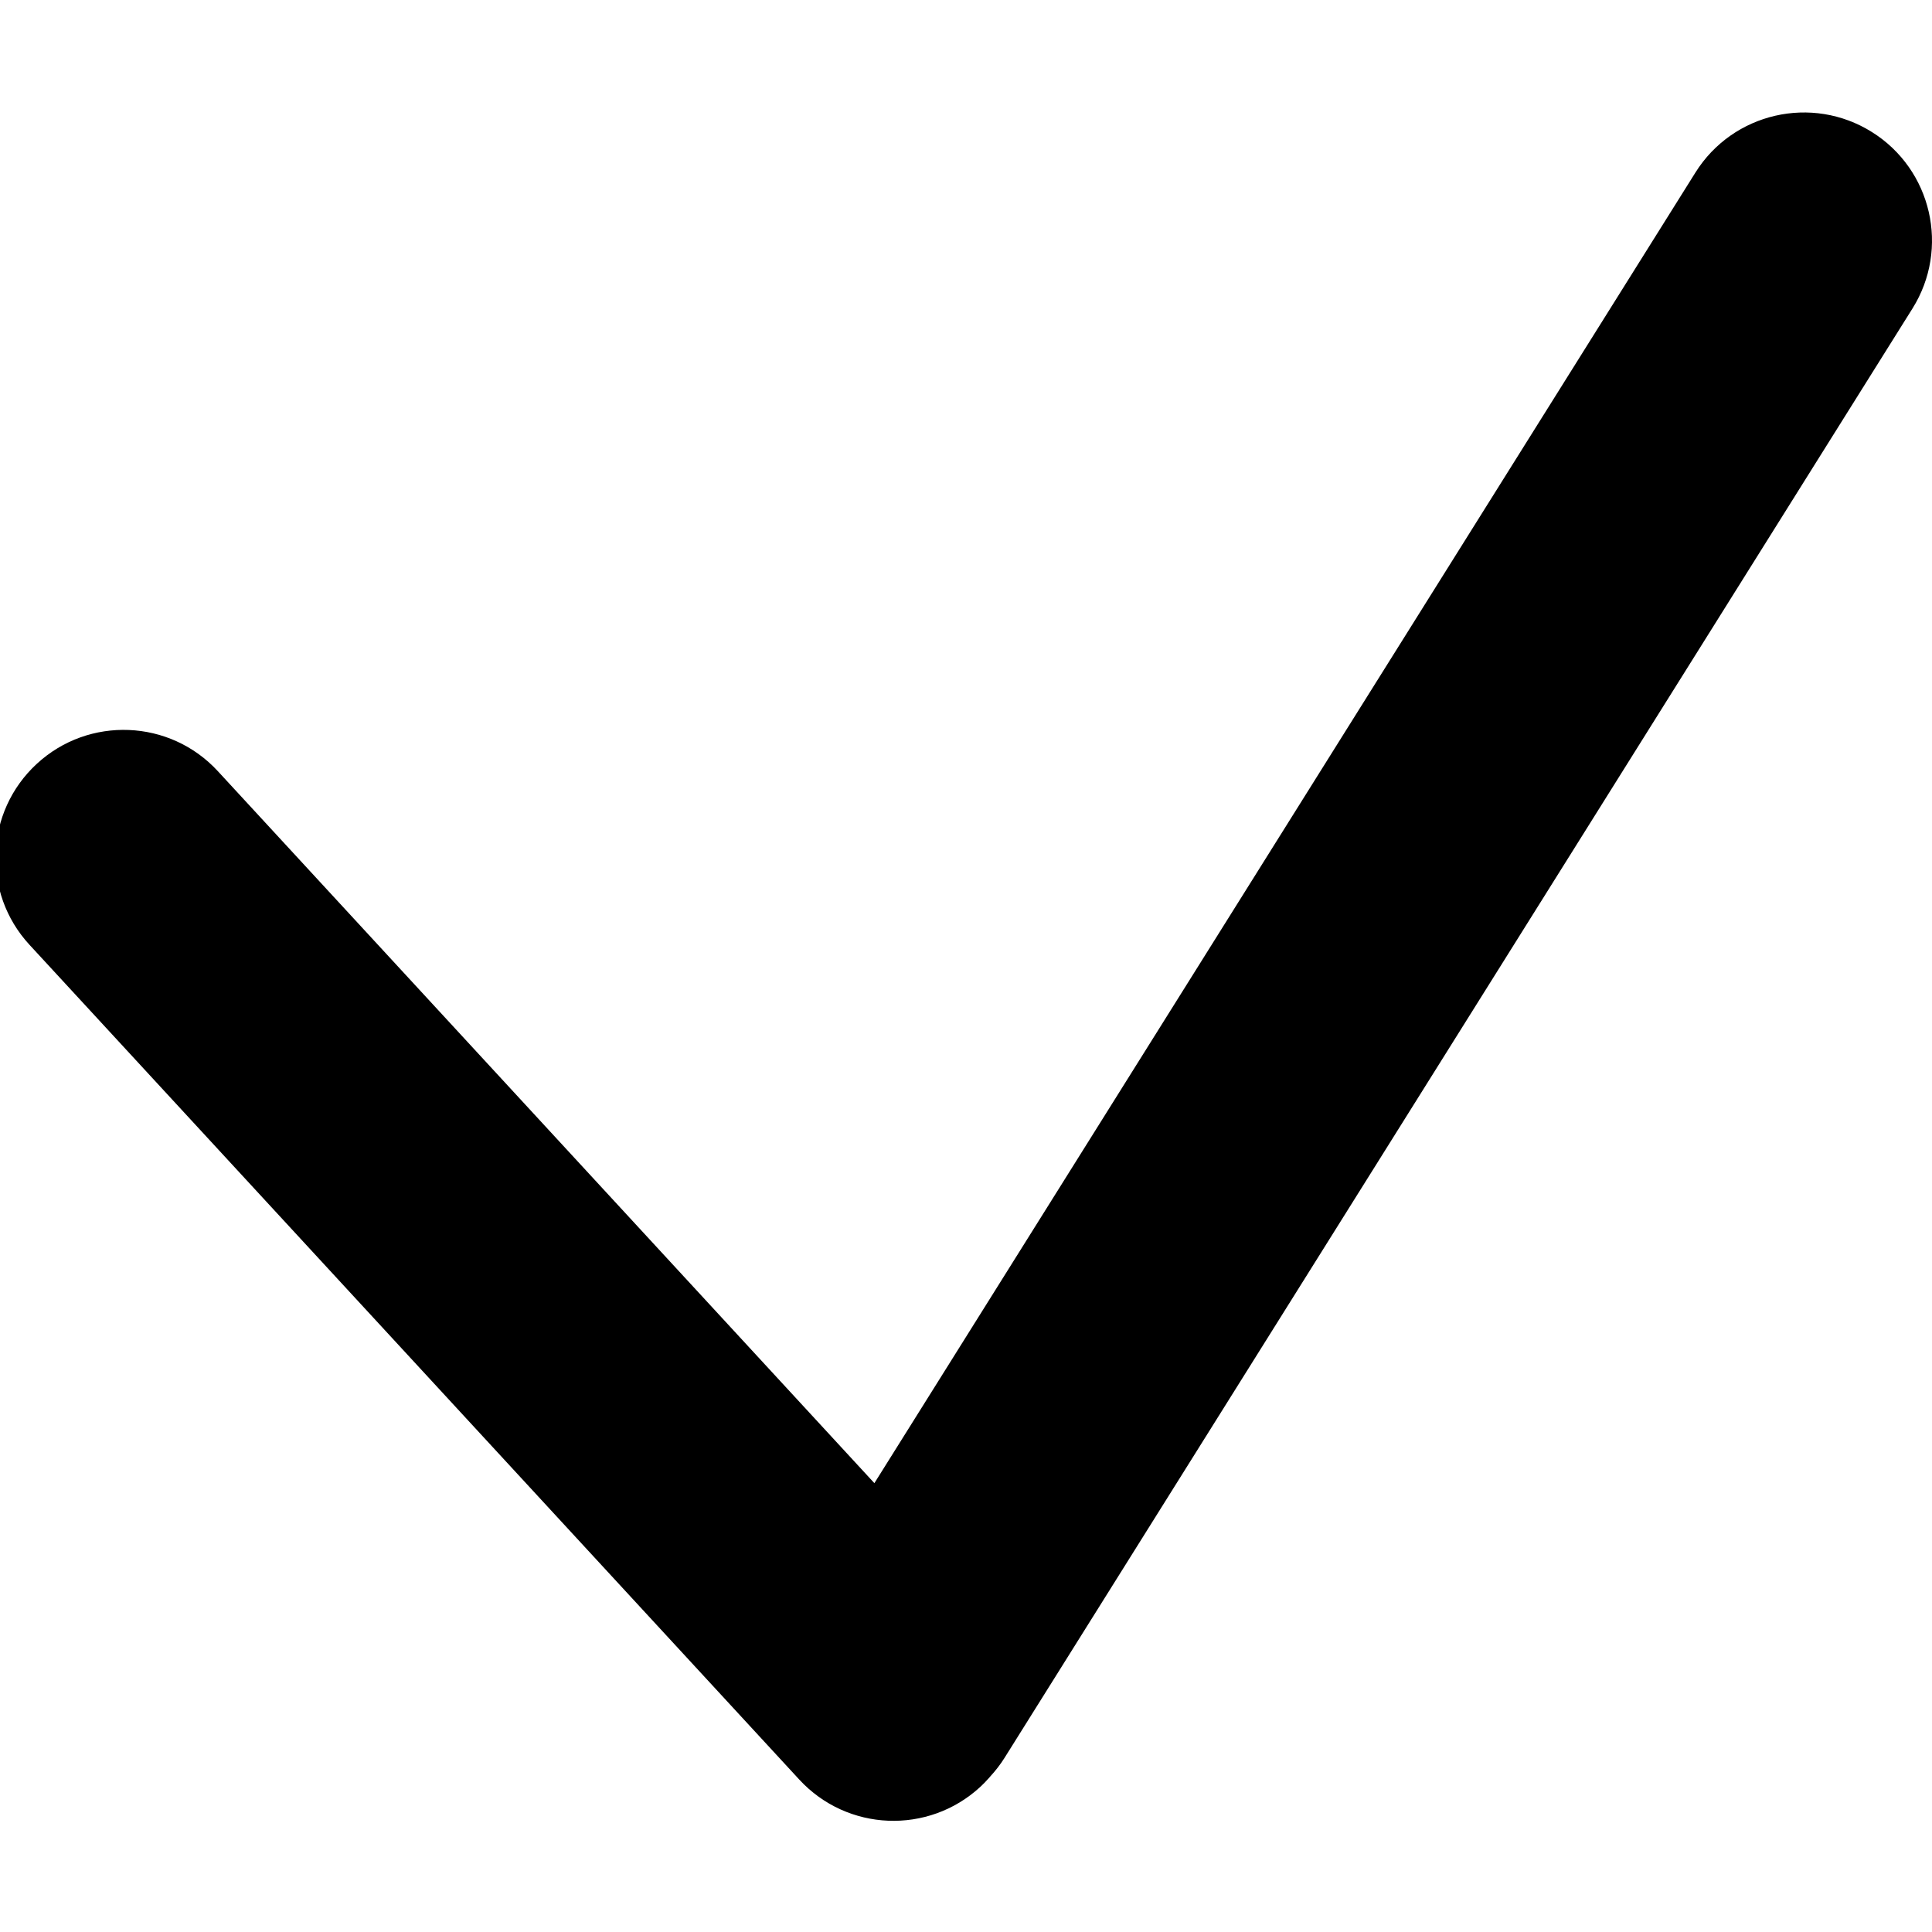 <?xml version="1.0" encoding="UTF-8"?><svg id="a" xmlns="http://www.w3.org/2000/svg" viewBox="0 0 500 500"><path d="M484.45,34.17h0c-15.51-9.72-35.97-5.02-45.68,10.49L226.29,383.84,56.37,199.57c-12.41-13.46-33.38-14.31-46.84-1.9-13.46,12.41-14.31,33.38-1.9,46.84l199.22,216.04c12.41,13.46,33.38,14.31,46.84,1.9h0c.74-.68,1.43-1.4,2.09-2.14,.04-.04,.08-.08,.13-.13,.14-.15,.27-.31,.4-.47,1.34-1.46,2.58-3.05,3.67-4.79L494.94,79.85c9.72-15.51,5.02-35.97-10.49-45.68Z"/></svg>